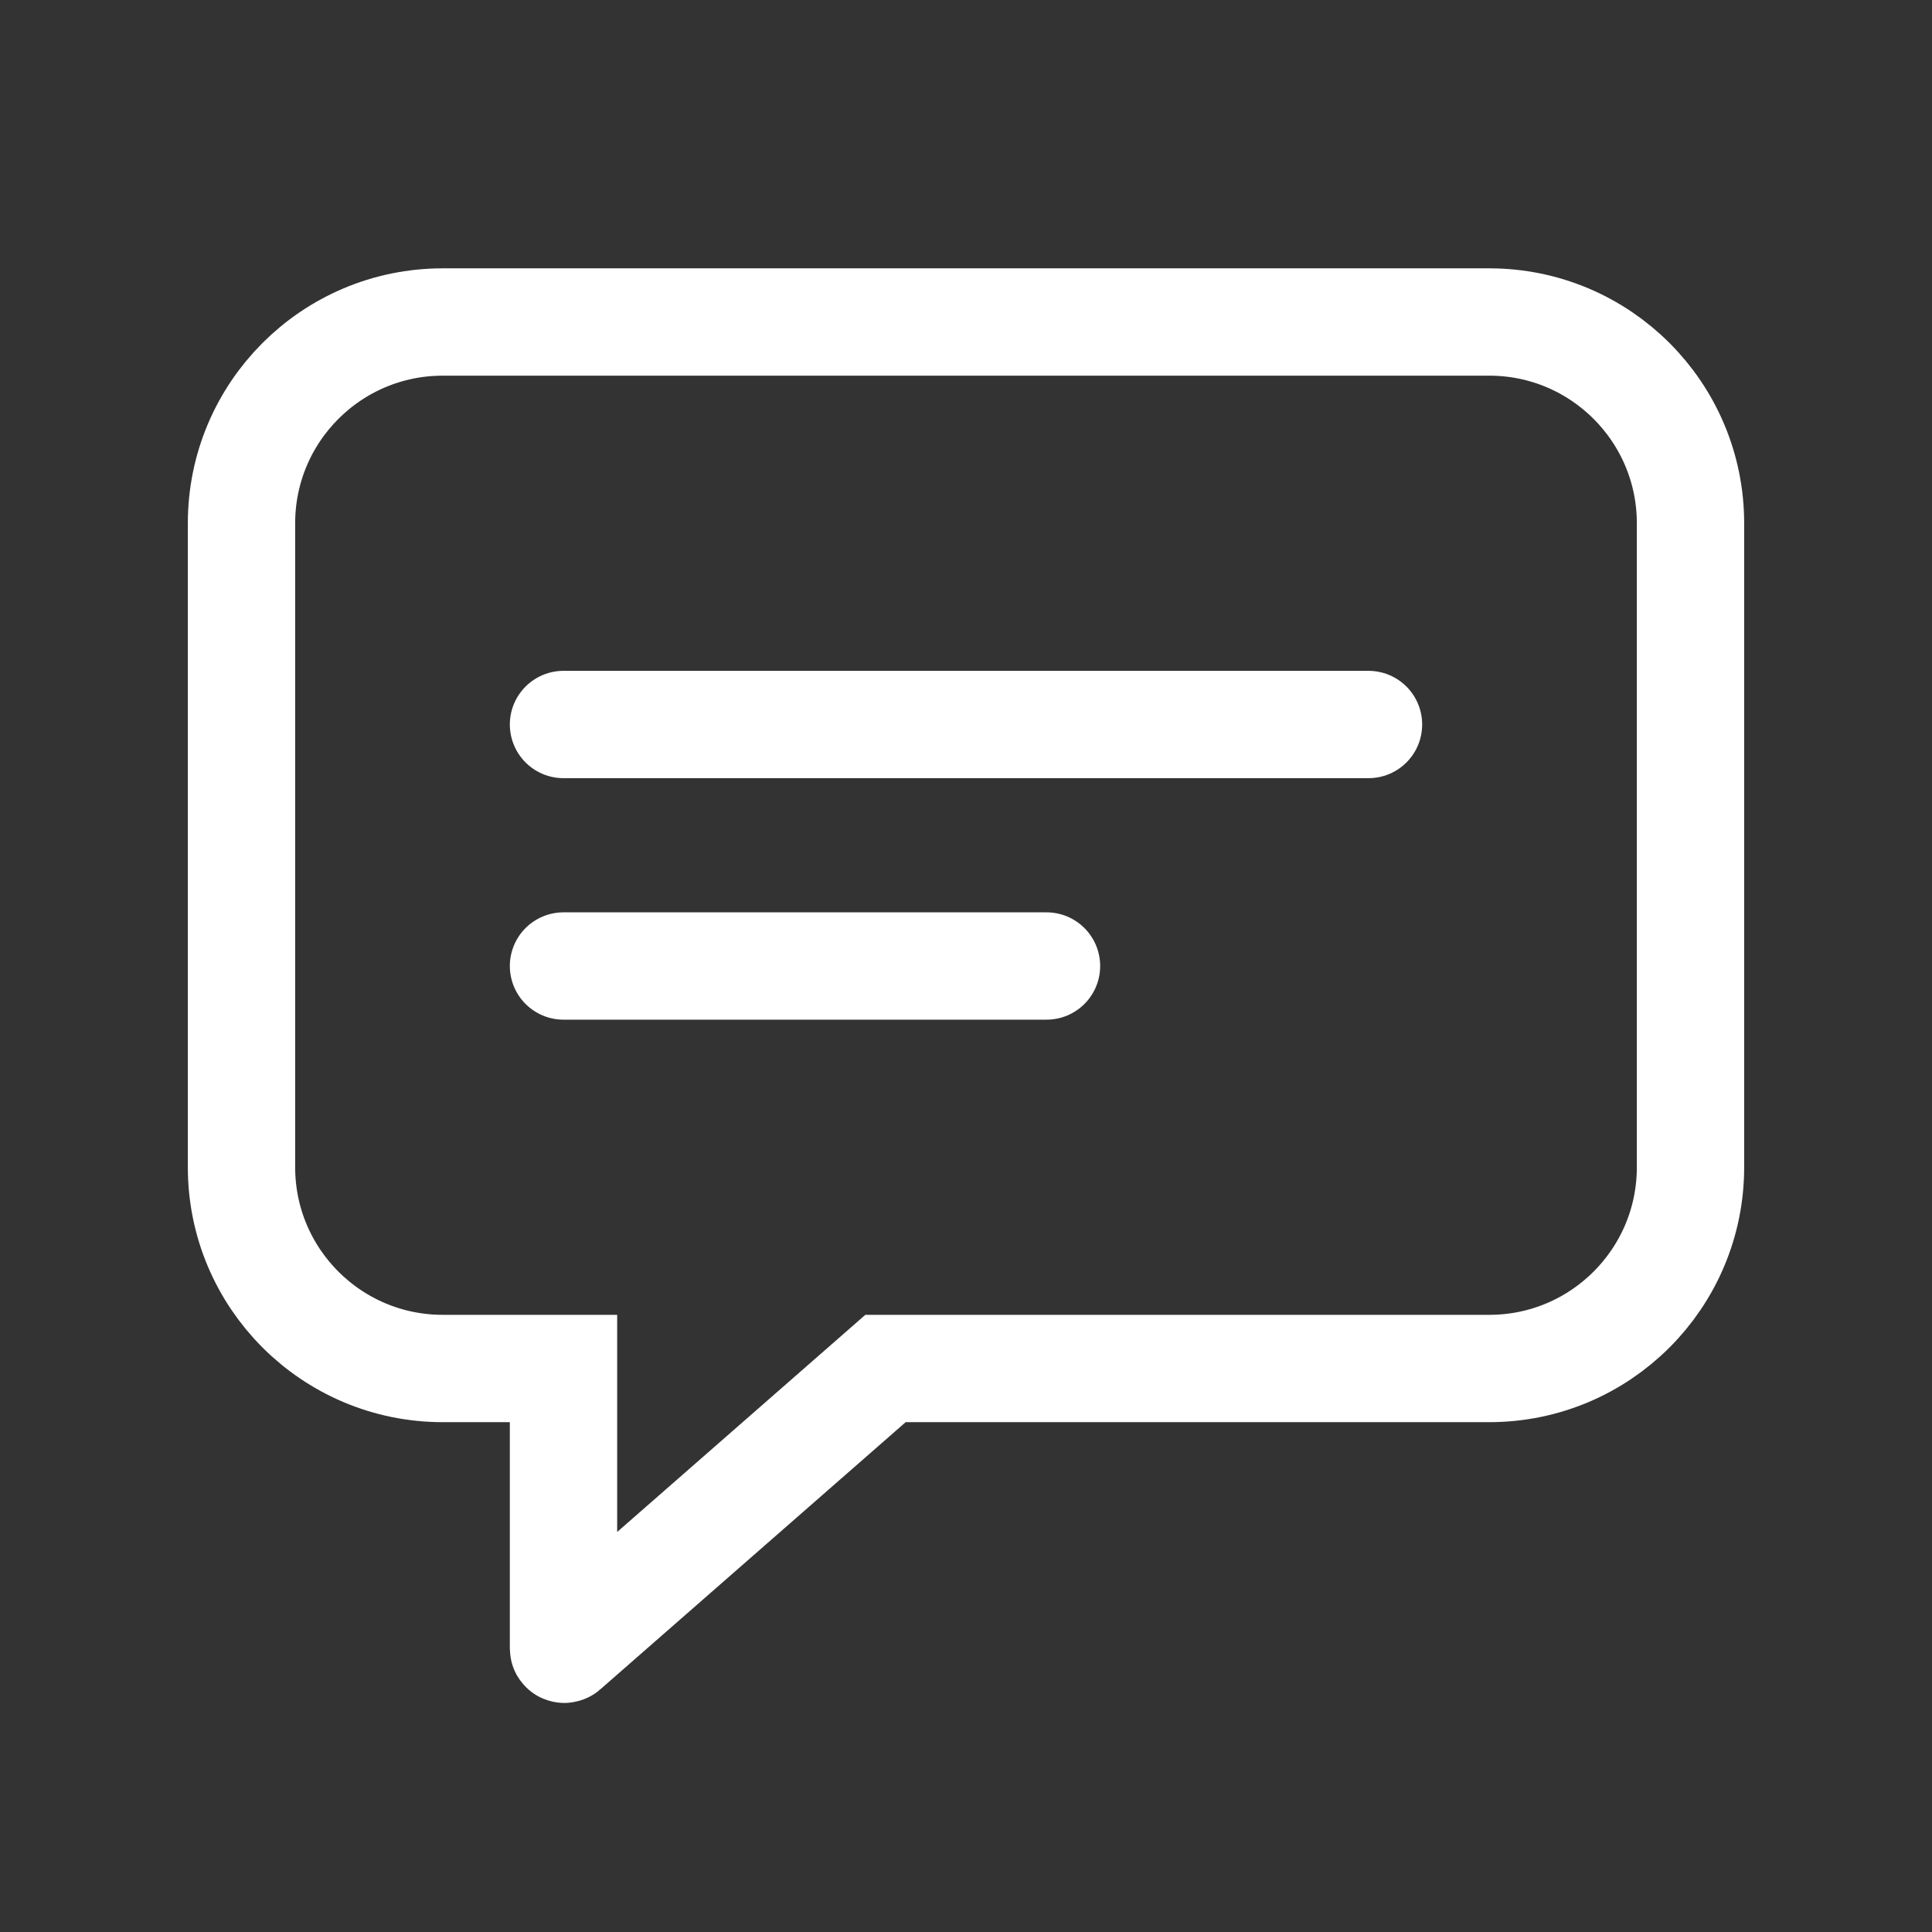 <svg width="36" height="36" viewBox="0 0 36 36" fill="none" xmlns="http://www.w3.org/2000/svg">
<rect x="0" y="0" width="36" height="36" fill="#333333" stroke="none"/>
<path d="M10.5 13.5H25.5M10.5 18H19.5M8.25 6H27.75C29.821 6 31.5 7.679 31.5 9.75V21.75C31.5 23.821 29.821 25.5 27.75 25.5H16.5L10.525 30.728C10.515 30.737 10.5 30.73 10.5 30.717V25.5H8.25C6.179 25.5 4.5 23.821 4.5 21.75V9.75C4.5 7.679 6.179 6 8.25 6Z" stroke="white" stroke-width="2" stroke-linecap="round"/>
</svg>
